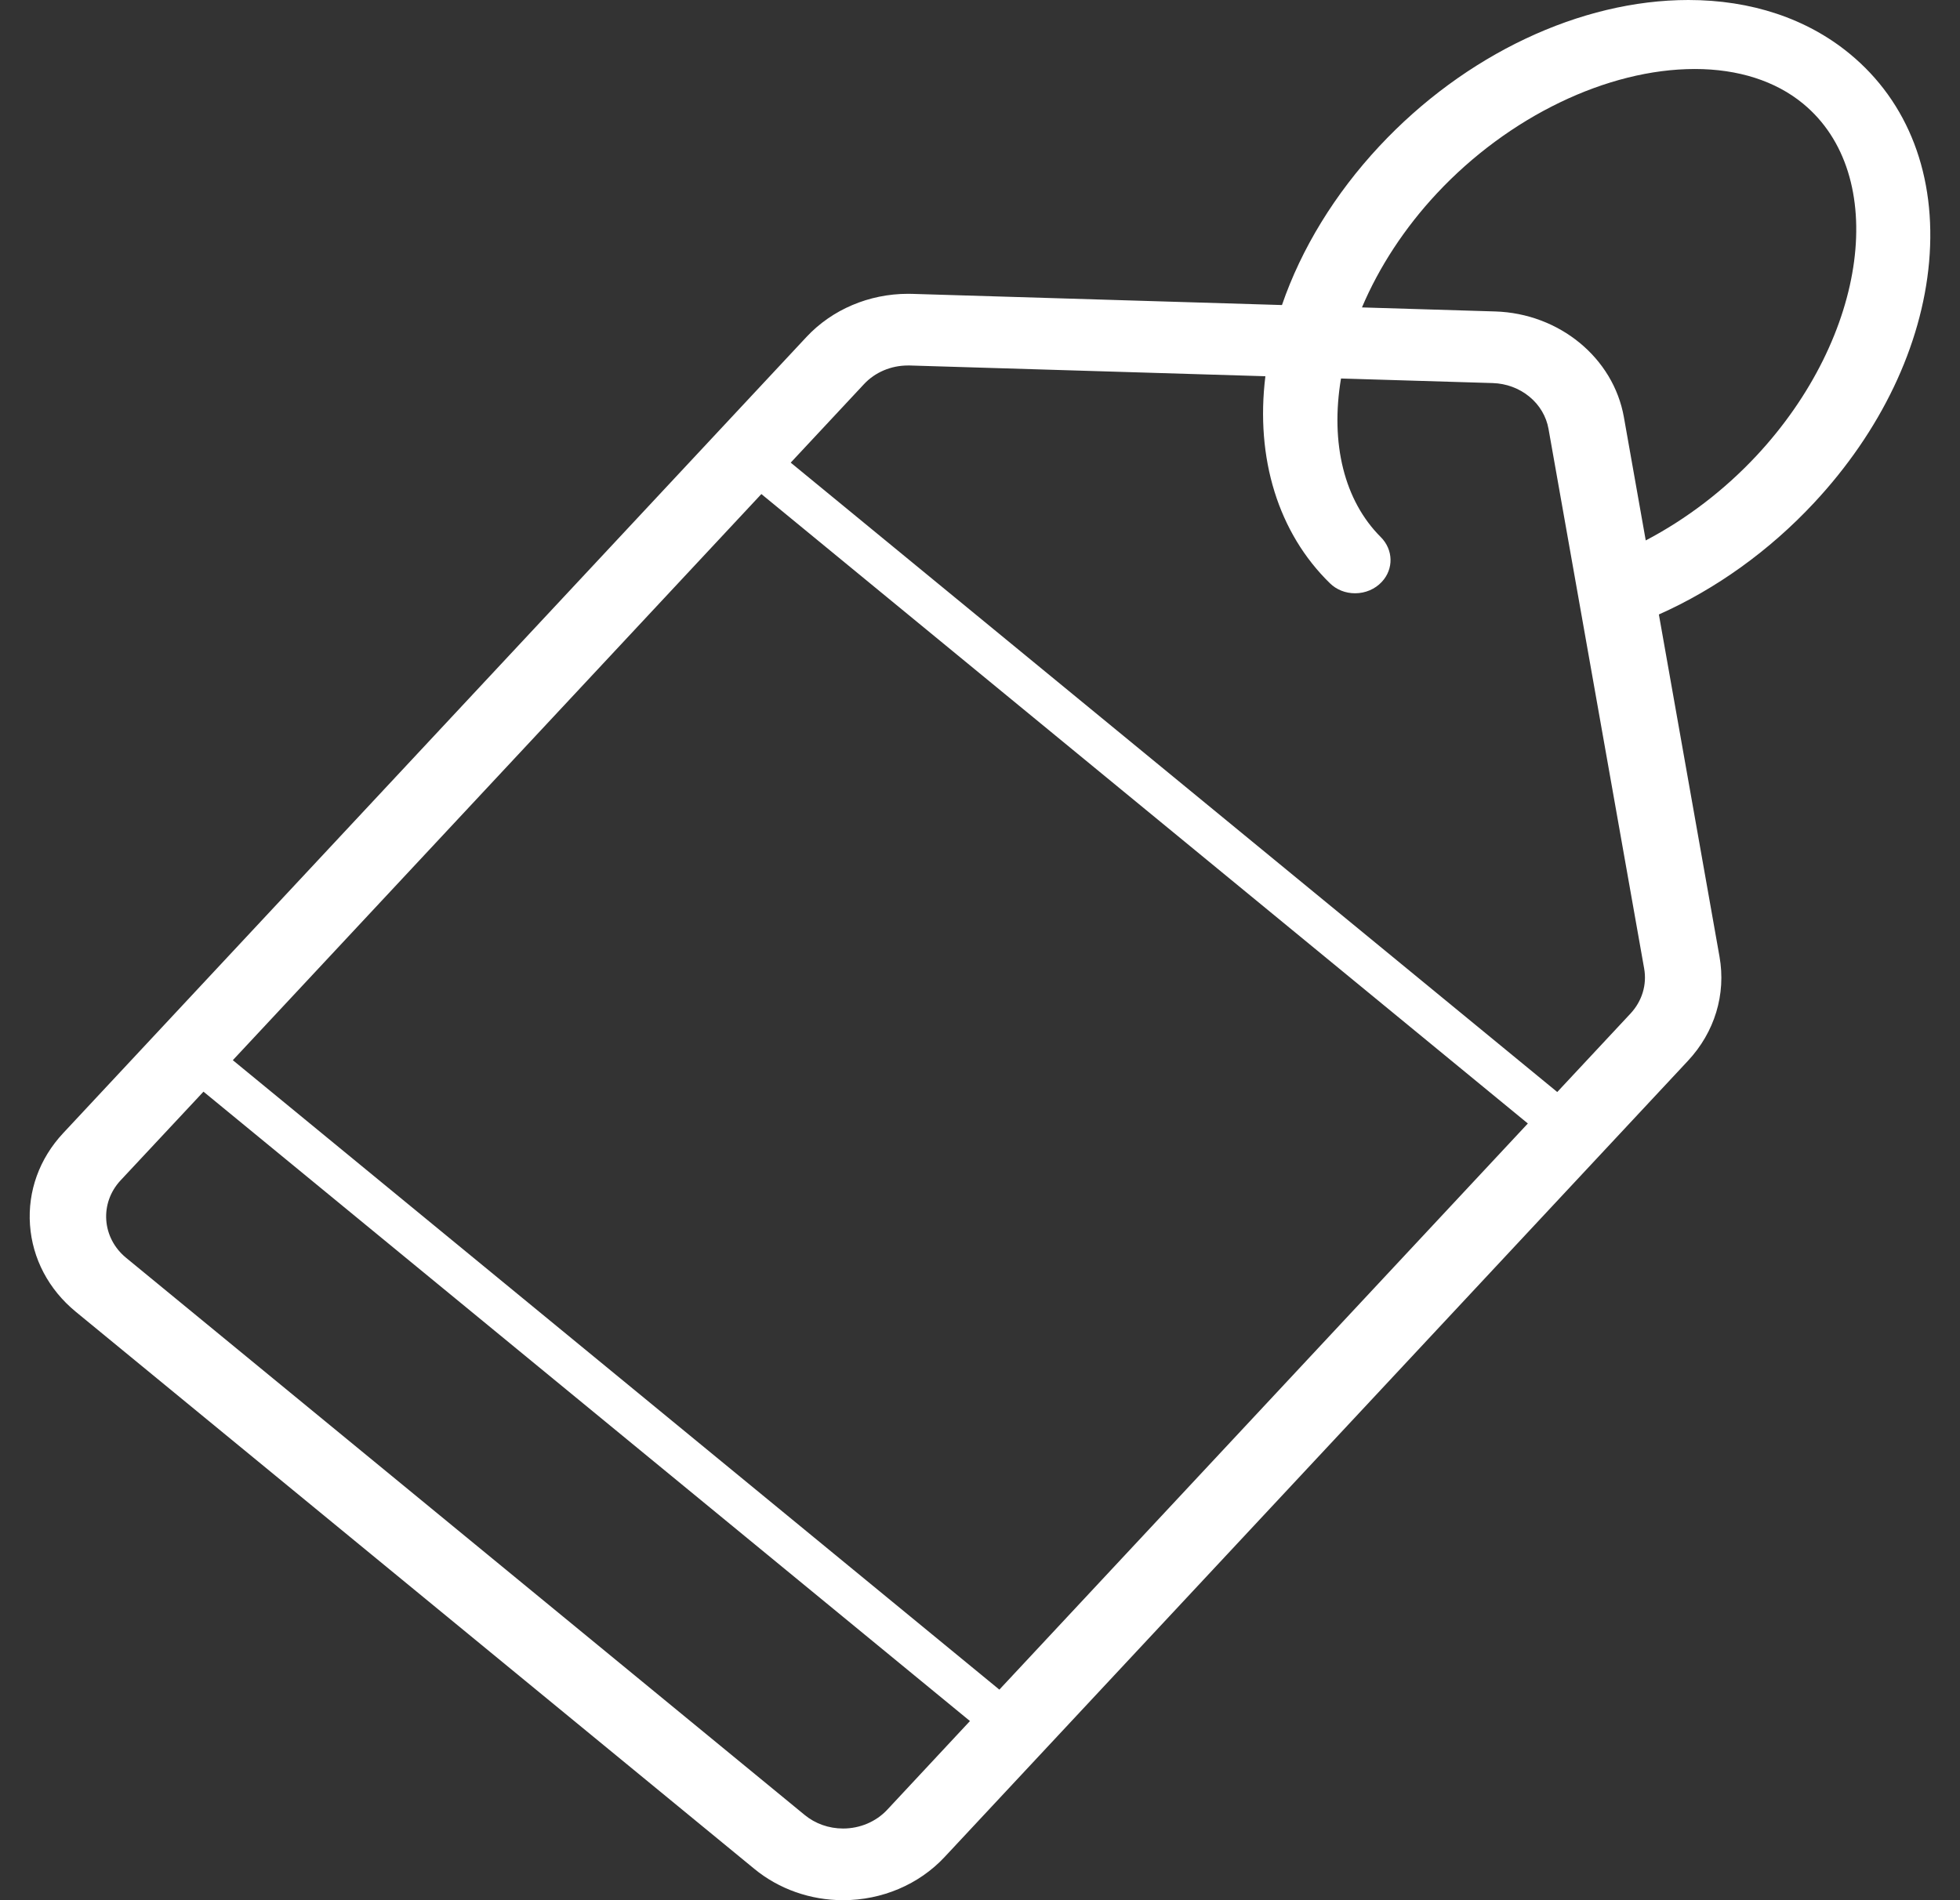 <svg width="33" height="32" viewBox="0 0 33 32" fill="none" xmlns="http://www.w3.org/2000/svg">
<rect x="0" y="0" width="33" height="32" fill="#333333" stroke="none"/>
<g id="Group">
<g id="Group 3">
<path id="Fill 1" fill-rule="evenodd" clip-rule="evenodd" d="M25.174 5.245C26.253 5.278 27.164 6.026 27.341 7.025L27.709 9.101C28.395 8.741 29.032 8.254 29.572 7.676C31.455 5.658 31.814 2.942 30.356 1.744C29.893 1.363 29.263 1.162 28.536 1.162C27.062 1.162 25.398 1.965 24.192 3.257C23.652 3.835 23.221 4.493 22.931 5.177L25.174 5.245ZM26.219 18.39L27.452 17.069C27.647 16.86 27.731 16.583 27.682 16.309L26.072 7.223C26.035 7.013 25.921 6.82 25.75 6.68C25.579 6.539 25.36 6.458 25.133 6.451L22.578 6.374C22.395 7.469 22.634 8.432 23.247 9.044C23.46 9.257 23.468 9.582 23.265 9.799C23.152 9.921 22.988 9.991 22.815 9.991C22.653 9.991 22.502 9.931 22.391 9.822C21.522 8.974 21.135 7.718 21.305 6.336L15.318 6.155L15.286 6.155C15.002 6.155 14.733 6.269 14.546 6.47L13.313 7.791L26.219 18.39ZM16.826 28.454L25.724 18.92L12.819 8.32L3.92 17.854L16.826 28.454ZM2.03 19.878C1.673 20.262 1.714 20.846 2.123 21.182L13.547 30.564C13.726 30.712 13.956 30.793 14.195 30.793C14.479 30.793 14.75 30.678 14.937 30.478L16.331 28.983L3.426 18.384L2.03 19.878ZM14.195 32C13.645 32 13.114 31.813 12.7 31.472L1.275 22.09C0.819 21.715 0.545 21.196 0.505 20.628C0.465 20.06 0.663 19.512 1.063 19.083L13.578 5.675C14.009 5.213 14.632 4.948 15.287 4.948C15.311 4.948 15.335 4.948 15.36 4.949L21.584 5.137C21.911 4.186 22.474 3.266 23.224 2.462C24.663 0.92 26.608 0 28.428 0C29.483 0 30.421 0.312 31.141 0.904C32.132 1.718 32.607 2.963 32.48 4.41C32.355 5.822 31.666 7.265 30.54 8.471C29.791 9.274 28.893 9.919 27.93 10.348L28.951 16.111C29.063 16.744 28.87 17.382 28.42 17.864L15.904 31.273C15.473 31.735 14.85 32 14.195 32H14.195Z" fill="white"/>
</g>
</g>
</svg>

